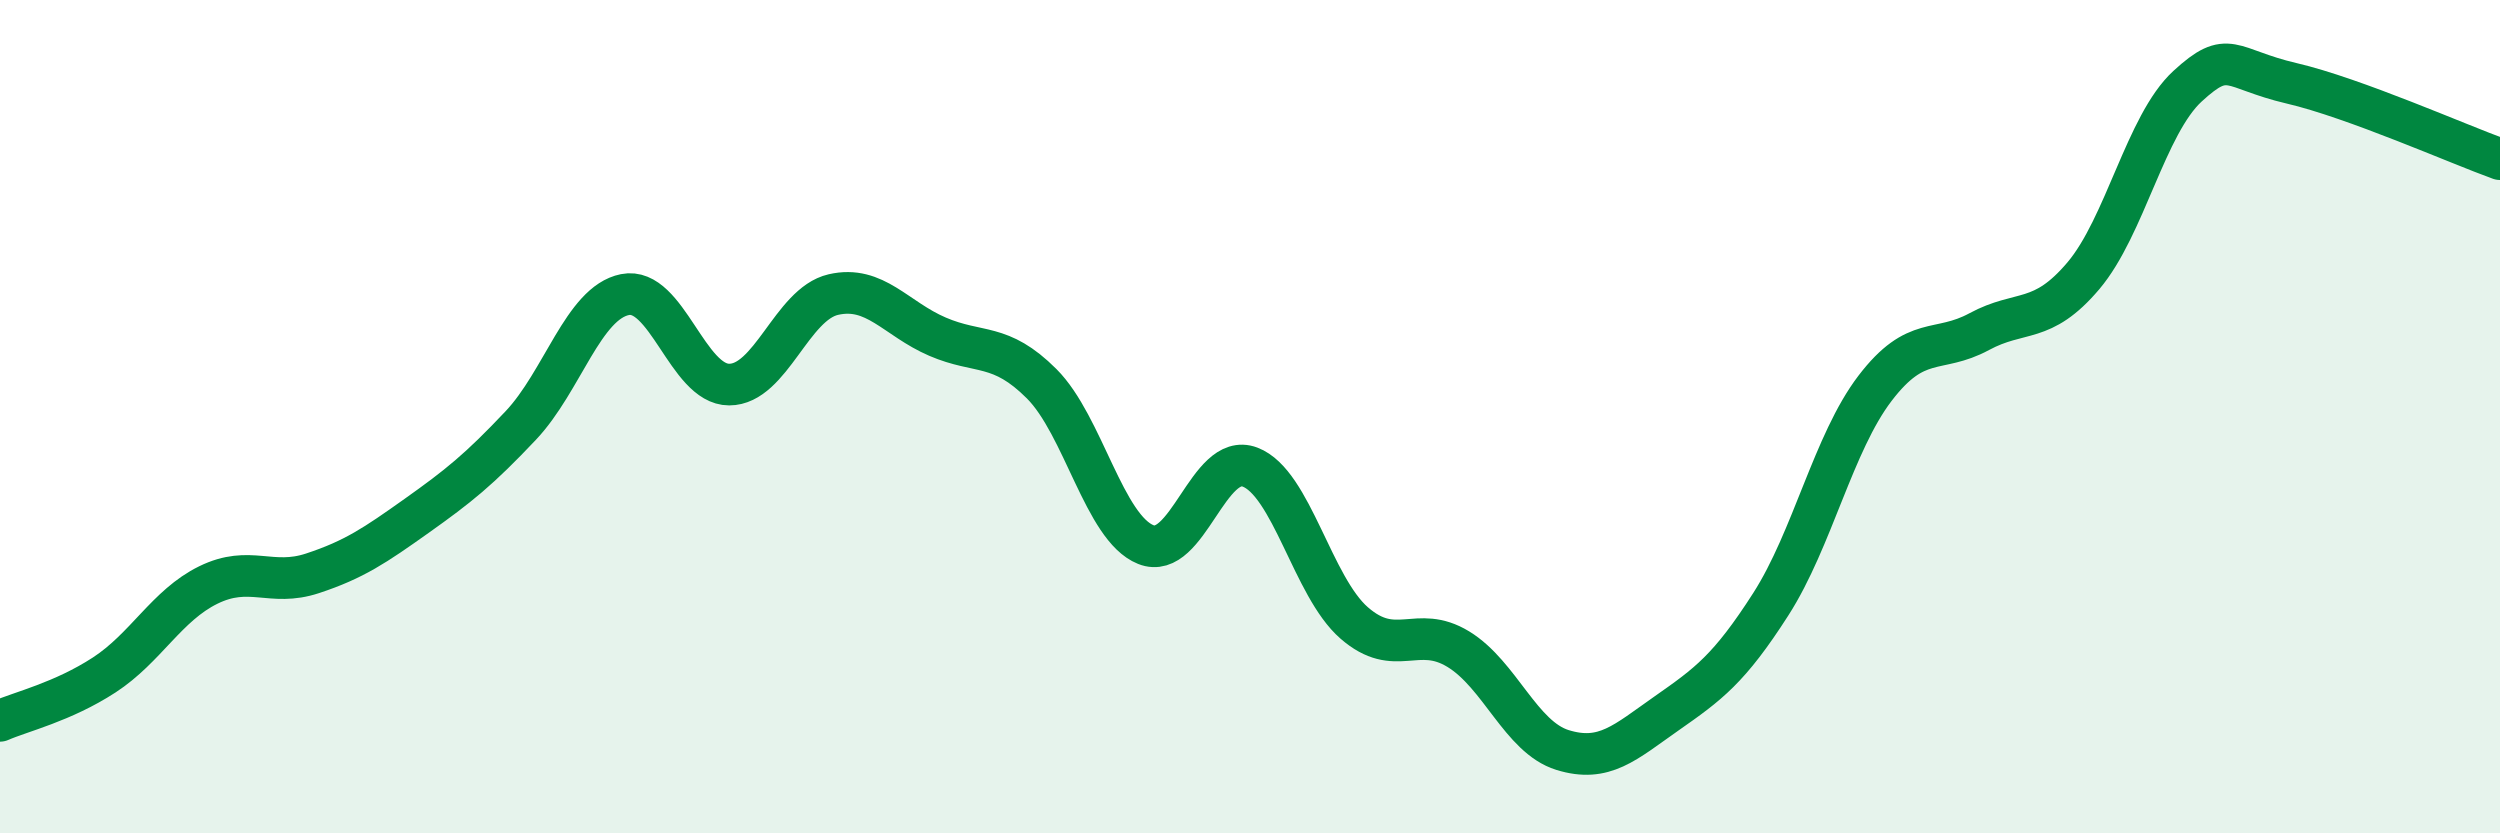 
    <svg width="60" height="20" viewBox="0 0 60 20" xmlns="http://www.w3.org/2000/svg">
      <path
        d="M 0,17.3 C 0.5,17.08 1.5,16.85 2.5,16.2 C 3.5,15.55 4,14.53 5,14.04 C 6,13.55 6.5,14.09 7.5,13.76 C 8.5,13.43 9,13.09 10,12.38 C 11,11.67 11.5,11.27 12.5,10.21 C 13.5,9.15 14,7.27 15,7.07 C 16,6.87 16.5,9.23 17.5,9.23 C 18.5,9.23 19,7.3 20,7.07 C 21,6.84 21.5,7.65 22.5,8.08 C 23.5,8.51 24,8.21 25,9.21 C 26,10.21 26.5,12.67 27.5,13.07 C 28.5,13.47 29,10.83 30,11.21 C 31,11.59 31.5,14.08 32.5,14.95 C 33.5,15.82 34,14.97 35,15.58 C 36,16.19 36.5,17.69 37.5,18 C 38.5,18.31 39,17.82 40,17.12 C 41,16.42 41.5,16.06 42.5,14.5 C 43.5,12.94 44,10.63 45,9.32 C 46,8.01 46.5,8.5 47.5,7.96 C 48.5,7.42 49,7.8 50,6.62 C 51,5.44 51.5,2.99 52.5,2.07 C 53.5,1.15 53.5,1.65 55,2 C 56.5,2.35 59,3.46 60,3.82L60 20L0 20Z"
        fill="#008740"
        opacity="0.1"
        stroke-linecap="round"
        stroke-linejoin="round"
      />
      <path
        d="M 0,17.3 C 0.5,17.08 1.5,16.85 2.5,16.2 C 3.5,15.55 4,14.53 5,14.04 C 6,13.55 6.5,14.09 7.5,13.76 C 8.5,13.43 9,13.09 10,12.38 C 11,11.67 11.5,11.27 12.5,10.21 C 13.5,9.15 14,7.27 15,7.07 C 16,6.87 16.5,9.23 17.5,9.23 C 18.5,9.23 19,7.3 20,7.07 C 21,6.84 21.5,7.65 22.5,8.08 C 23.5,8.51 24,8.21 25,9.21 C 26,10.21 26.5,12.67 27.5,13.07 C 28.5,13.47 29,10.83 30,11.21 C 31,11.59 31.5,14.08 32.5,14.95 C 33.5,15.82 34,14.97 35,15.58 C 36,16.19 36.5,17.69 37.5,18 C 38.5,18.31 39,17.82 40,17.12 C 41,16.42 41.5,16.06 42.5,14.5 C 43.5,12.94 44,10.63 45,9.32 C 46,8.01 46.5,8.5 47.5,7.96 C 48.5,7.42 49,7.8 50,6.62 C 51,5.44 51.5,2.99 52.5,2.07 C 53.5,1.15 53.5,1.65 55,2 C 56.5,2.35 59,3.46 60,3.82"
        stroke="#008740"
        stroke-width="1"
        fill="none"
        stroke-linecap="round"
        stroke-linejoin="round"
      />
    </svg>
  